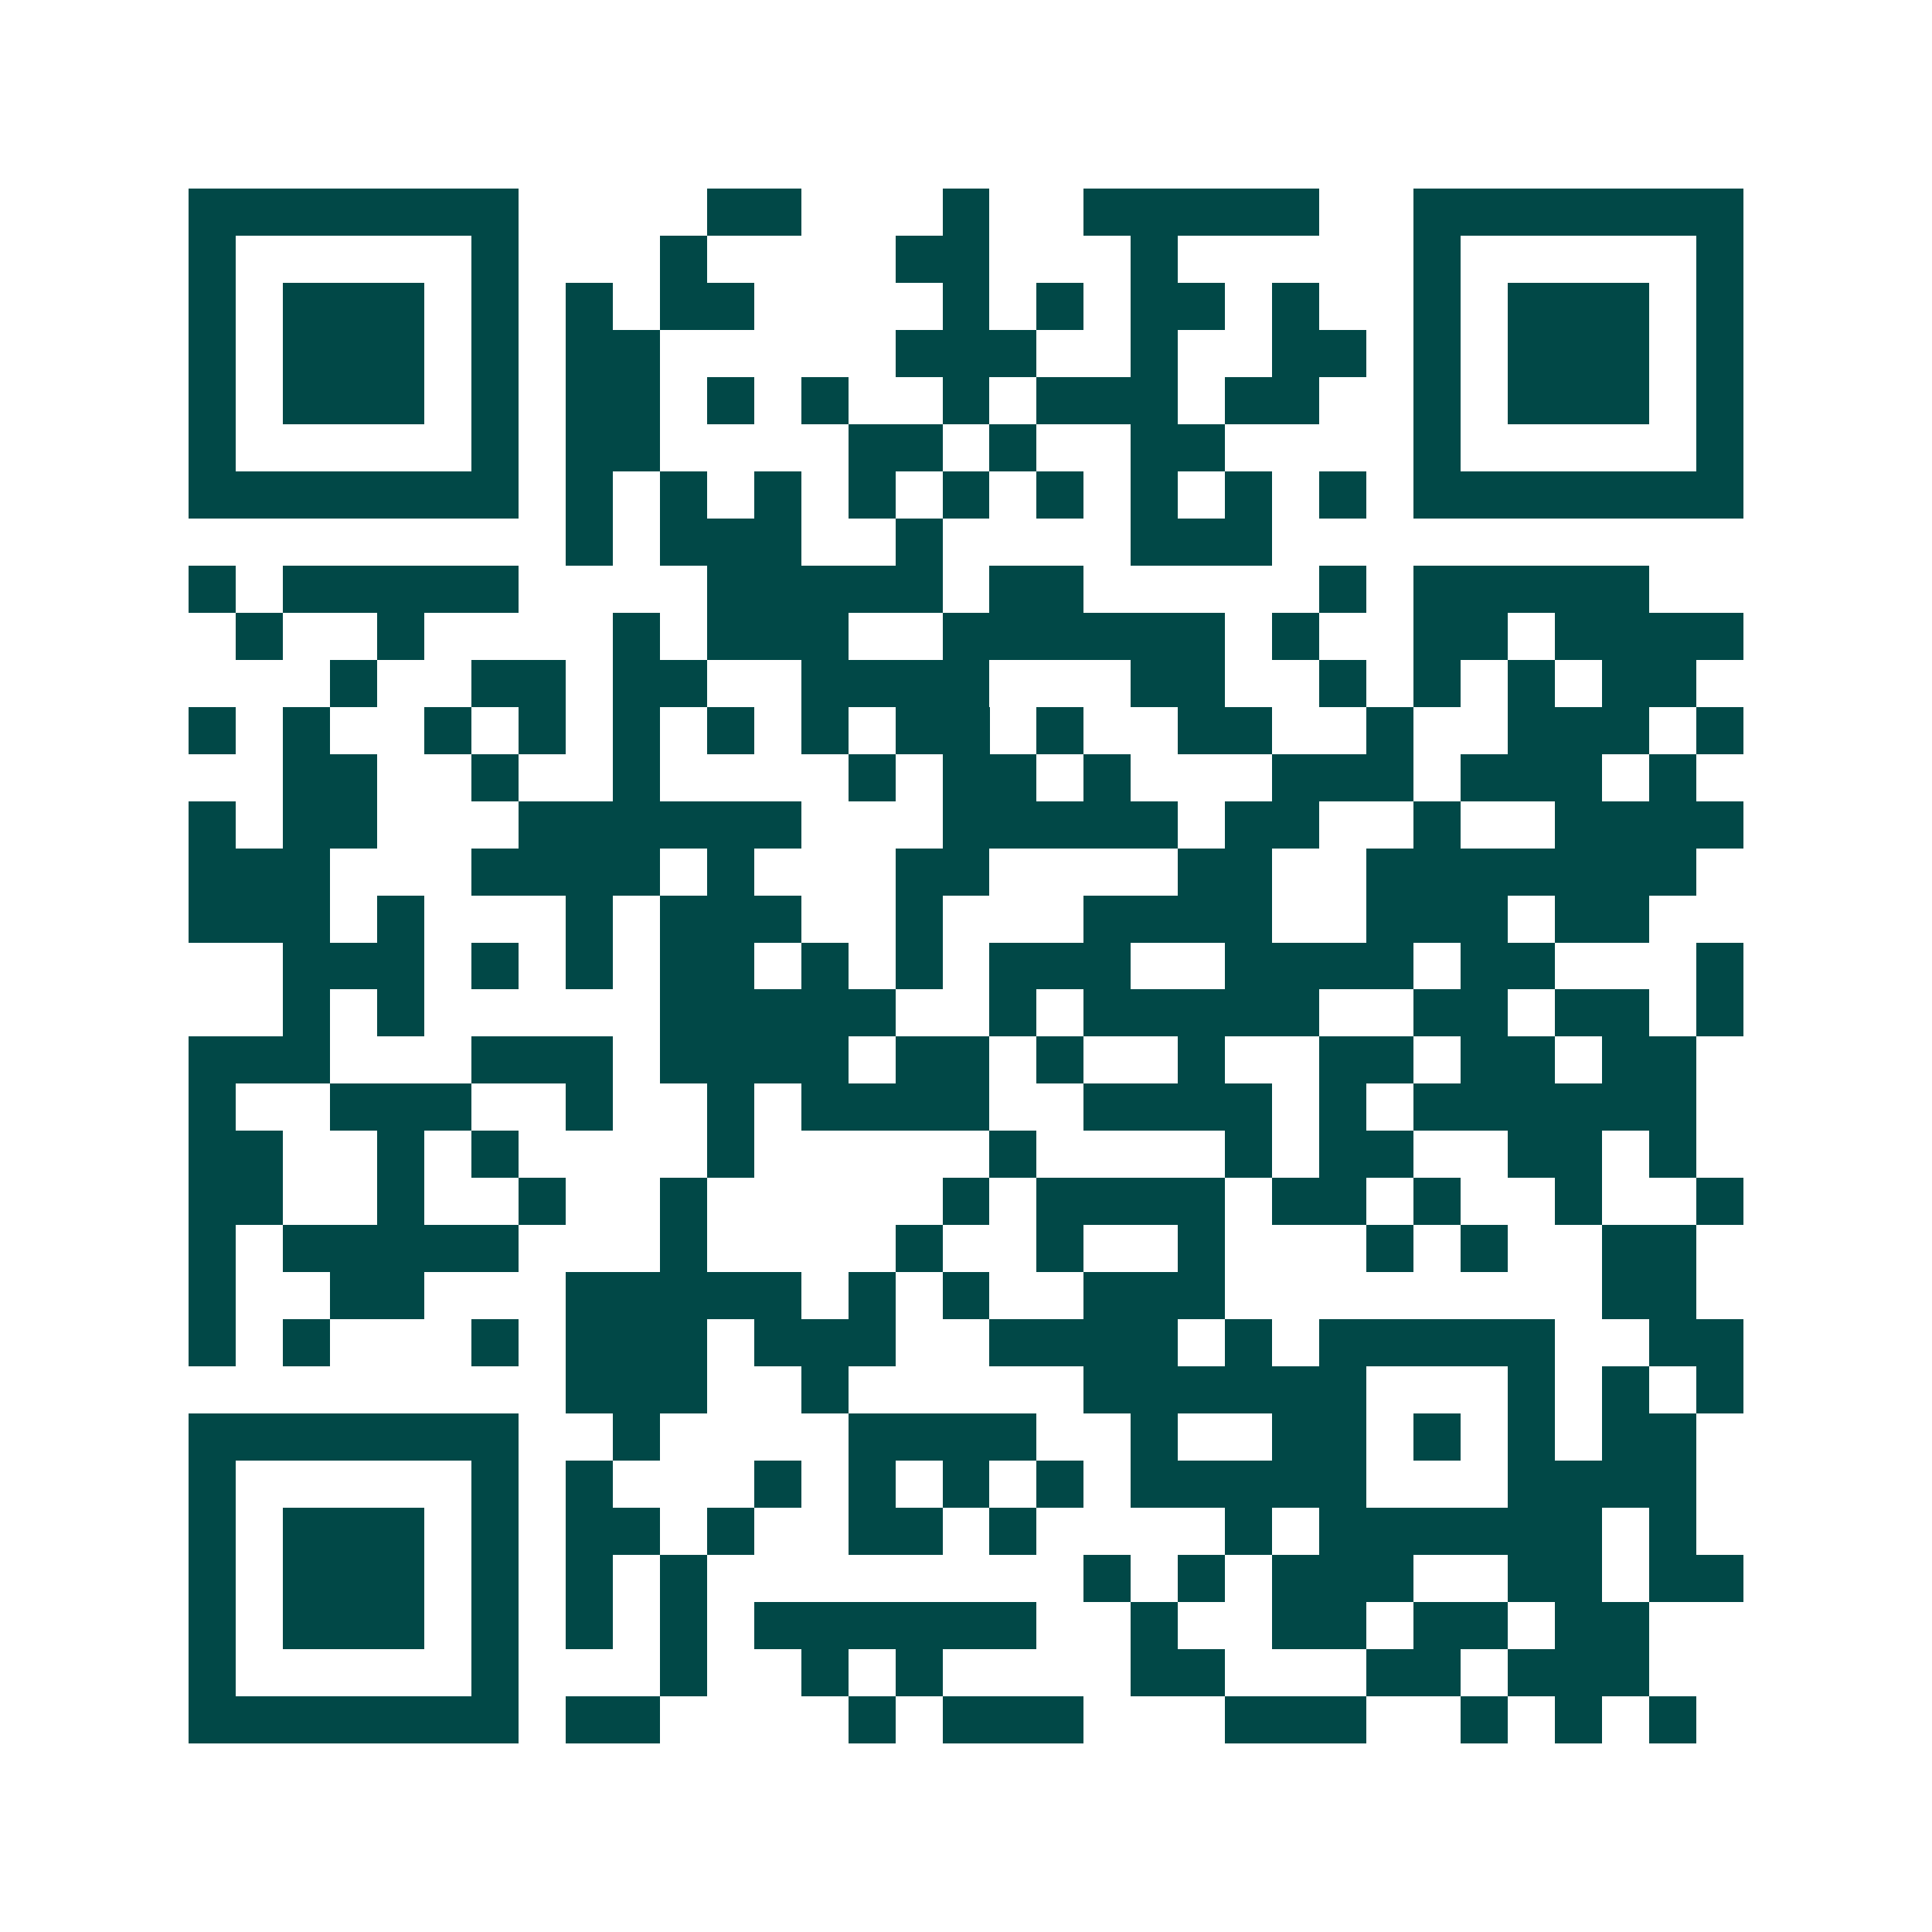 <svg xmlns="http://www.w3.org/2000/svg" width="200" height="200" viewBox="0 0 41 41" shape-rendering="crispEdges"><path fill="#ffffff" d="M0 0h41v41H0z"/><path stroke="#014847" d="M4 4.5h7m4 0h2m3 0h1m2 0h5m2 0h7M4 5.5h1m5 0h1m3 0h1m4 0h2m3 0h1m5 0h1m5 0h1M4 6.5h1m1 0h3m1 0h1m1 0h1m1 0h2m4 0h1m1 0h1m1 0h2m1 0h1m2 0h1m1 0h3m1 0h1M4 7.5h1m1 0h3m1 0h1m1 0h2m5 0h3m2 0h1m2 0h2m1 0h1m1 0h3m1 0h1M4 8.5h1m1 0h3m1 0h1m1 0h2m1 0h1m1 0h1m2 0h1m1 0h3m1 0h2m2 0h1m1 0h3m1 0h1M4 9.5h1m5 0h1m1 0h2m4 0h2m1 0h1m2 0h2m4 0h1m5 0h1M4 10.5h7m1 0h1m1 0h1m1 0h1m1 0h1m1 0h1m1 0h1m1 0h1m1 0h1m1 0h1m1 0h7M12 11.5h1m1 0h3m2 0h1m4 0h3M4 12.5h1m1 0h5m4 0h5m1 0h2m5 0h1m1 0h5M5 13.5h1m2 0h1m4 0h1m1 0h3m2 0h6m1 0h1m2 0h2m1 0h4M7 14.5h1m2 0h2m1 0h2m2 0h4m3 0h2m2 0h1m1 0h1m1 0h1m1 0h2M4 15.5h1m1 0h1m2 0h1m1 0h1m1 0h1m1 0h1m1 0h1m1 0h2m1 0h1m2 0h2m2 0h1m2 0h3m1 0h1M6 16.5h2m2 0h1m2 0h1m4 0h1m1 0h2m1 0h1m3 0h3m1 0h3m1 0h1M4 17.5h1m1 0h2m3 0h6m3 0h5m1 0h2m2 0h1m2 0h4M4 18.5h3m3 0h4m1 0h1m3 0h2m4 0h2m2 0h7M4 19.5h3m1 0h1m3 0h1m1 0h3m2 0h1m3 0h4m2 0h3m1 0h2M6 20.5h3m1 0h1m1 0h1m1 0h2m1 0h1m1 0h1m1 0h3m2 0h4m1 0h2m3 0h1M6 21.5h1m1 0h1m5 0h5m2 0h1m1 0h5m2 0h2m1 0h2m1 0h1M4 22.5h3m3 0h3m1 0h4m1 0h2m1 0h1m2 0h1m2 0h2m1 0h2m1 0h2M4 23.5h1m2 0h3m2 0h1m2 0h1m1 0h4m2 0h4m1 0h1m1 0h6M4 24.5h2m2 0h1m1 0h1m4 0h1m5 0h1m4 0h1m1 0h2m2 0h2m1 0h1M4 25.5h2m2 0h1m2 0h1m2 0h1m5 0h1m1 0h4m1 0h2m1 0h1m2 0h1m2 0h1M4 26.5h1m1 0h5m3 0h1m4 0h1m2 0h1m2 0h1m3 0h1m1 0h1m2 0h2M4 27.5h1m2 0h2m3 0h5m1 0h1m1 0h1m2 0h3m8 0h2M4 28.5h1m1 0h1m3 0h1m1 0h3m1 0h3m2 0h4m1 0h1m1 0h5m2 0h2M12 29.5h3m2 0h1m5 0h6m3 0h1m1 0h1m1 0h1M4 30.5h7m2 0h1m4 0h4m2 0h1m2 0h2m1 0h1m1 0h1m1 0h2M4 31.5h1m5 0h1m1 0h1m3 0h1m1 0h1m1 0h1m1 0h1m1 0h5m3 0h4M4 32.5h1m1 0h3m1 0h1m1 0h2m1 0h1m2 0h2m1 0h1m4 0h1m1 0h6m1 0h1M4 33.5h1m1 0h3m1 0h1m1 0h1m1 0h1m8 0h1m1 0h1m1 0h3m2 0h2m1 0h2M4 34.5h1m1 0h3m1 0h1m1 0h1m1 0h1m1 0h6m2 0h1m2 0h2m1 0h2m1 0h2M4 35.5h1m5 0h1m3 0h1m2 0h1m1 0h1m4 0h2m3 0h2m1 0h3M4 36.5h7m1 0h2m4 0h1m1 0h3m3 0h3m2 0h1m1 0h1m1 0h1"/></svg>
